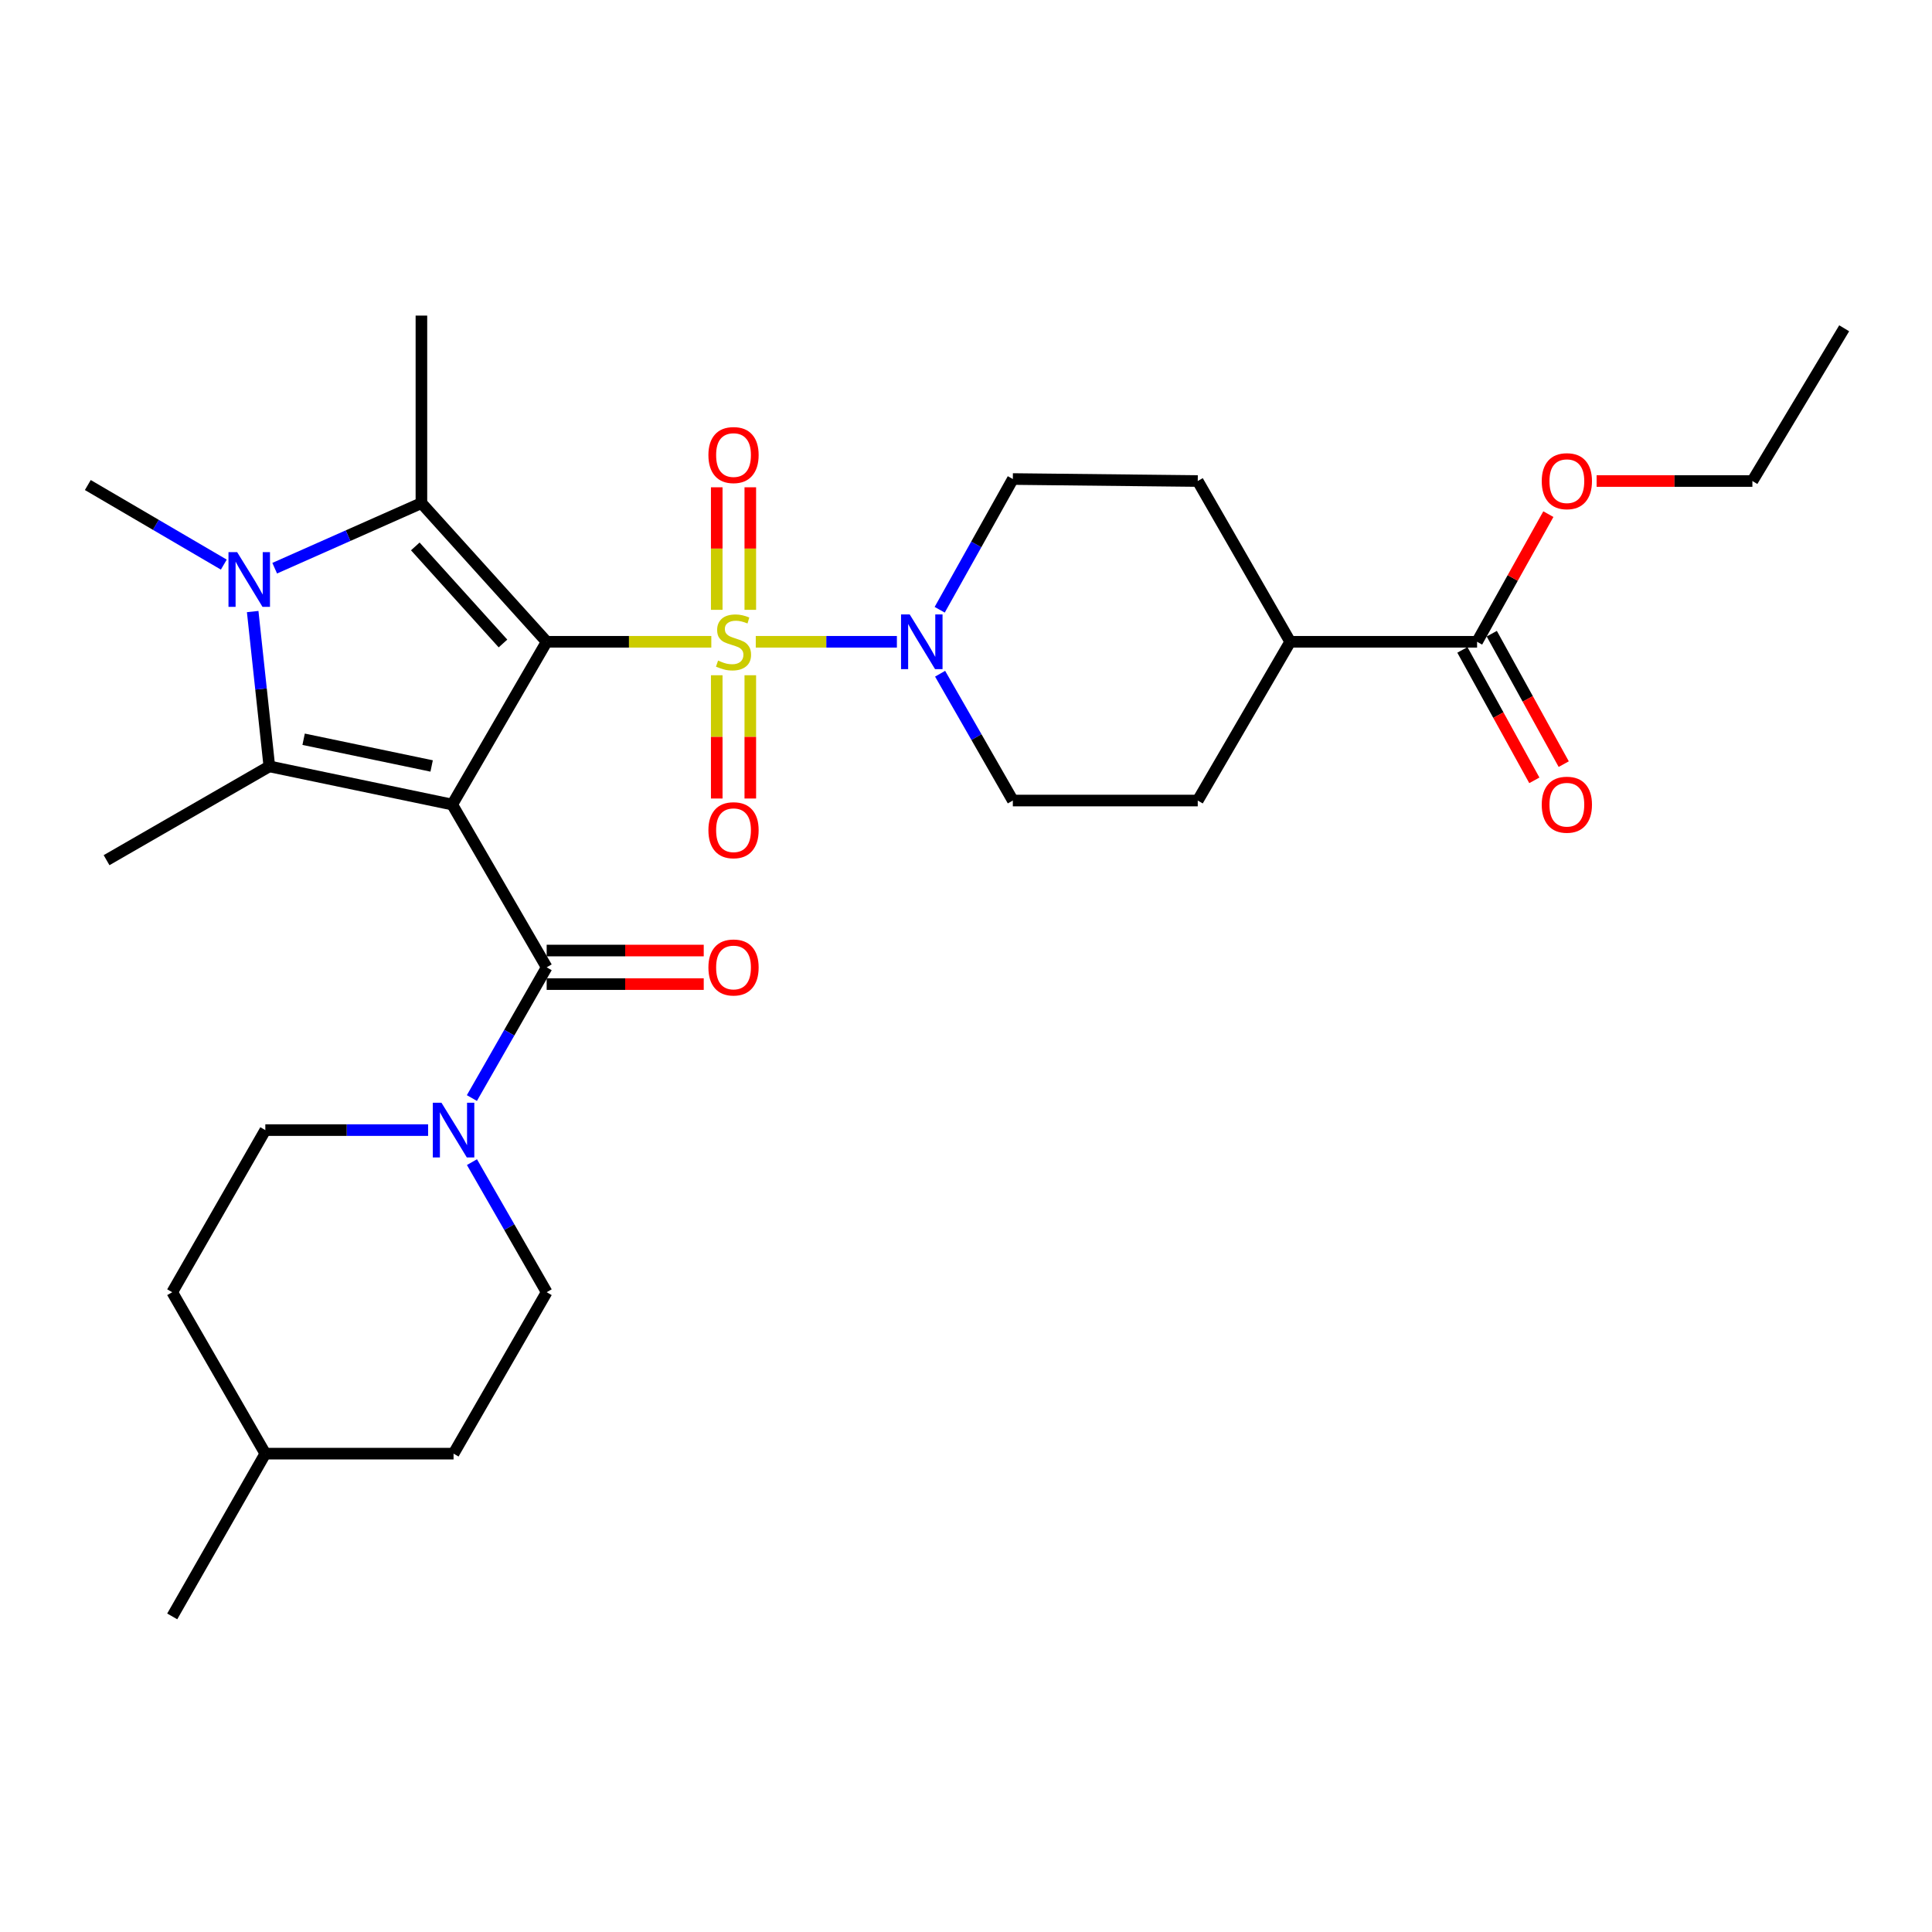 <?xml version='1.0' encoding='iso-8859-1'?>
<svg version='1.1' baseProfile='full'
              xmlns='http://www.w3.org/2000/svg'
                      xmlns:rdkit='http://www.rdkit.org/xml'
                      xmlns:xlink='http://www.w3.org/1999/xlink'
                  xml:space='preserve'
width='1000px' height='1000px' viewBox='0 0 1000 1000'>
<!-- END OF HEADER -->
<rect style='opacity:1.0;fill:#FFFFFF;stroke:none' width='1000' height='1000' x='0' y='0'> </rect>
<path class='bond-0' d='M 282.957,332.187 L 234.065,416.432' style='fill:none;fill-rule:evenodd;stroke:#000000;stroke-width:6px;stroke-linecap:butt;stroke-linejoin:miter;stroke-opacity:1' />
<path class='bond-1' d='M 282.957,332.187 L 325.565,332.187' style='fill:none;fill-rule:evenodd;stroke:#000000;stroke-width:6px;stroke-linecap:butt;stroke-linejoin:miter;stroke-opacity:1' />
<path class='bond-1' d='M 325.565,332.187 L 368.173,332.187' style='fill:none;fill-rule:evenodd;stroke:#CCCC00;stroke-width:6px;stroke-linecap:butt;stroke-linejoin:miter;stroke-opacity:1' />
<path class='bond-2' d='M 282.957,332.187 L 218.122,260.413' style='fill:none;fill-rule:evenodd;stroke:#000000;stroke-width:6px;stroke-linecap:butt;stroke-linejoin:miter;stroke-opacity:1' />
<path class='bond-2' d='M 260.341,333.066 L 214.956,282.824' style='fill:none;fill-rule:evenodd;stroke:#000000;stroke-width:6px;stroke-linecap:butt;stroke-linejoin:miter;stroke-opacity:1' />
<path class='bond-3' d='M 234.065,416.432 L 139.408,396.676' style='fill:none;fill-rule:evenodd;stroke:#000000;stroke-width:6px;stroke-linecap:butt;stroke-linejoin:miter;stroke-opacity:1' />
<path class='bond-3' d='M 223.416,396.463 L 157.155,382.634' style='fill:none;fill-rule:evenodd;stroke:#000000;stroke-width:6px;stroke-linecap:butt;stroke-linejoin:miter;stroke-opacity:1' />
<path class='bond-5' d='M 234.065,416.432 L 282.957,500.685' style='fill:none;fill-rule:evenodd;stroke:#000000;stroke-width:6px;stroke-linecap:butt;stroke-linejoin:miter;stroke-opacity:1' />
<path class='bond-6' d='M 391.187,332.187 L 427.708,332.187' style='fill:none;fill-rule:evenodd;stroke:#CCCC00;stroke-width:6px;stroke-linecap:butt;stroke-linejoin:miter;stroke-opacity:1' />
<path class='bond-6' d='M 427.708,332.187 L 464.229,332.187' style='fill:none;fill-rule:evenodd;stroke:#0000FF;stroke-width:6px;stroke-linecap:butt;stroke-linejoin:miter;stroke-opacity:1' />
<path class='bond-8' d='M 370.985,349.504 L 370.985,381.407' style='fill:none;fill-rule:evenodd;stroke:#CCCC00;stroke-width:6px;stroke-linecap:butt;stroke-linejoin:miter;stroke-opacity:1' />
<path class='bond-8' d='M 370.985,381.407 L 370.985,413.311' style='fill:none;fill-rule:evenodd;stroke:#FF0000;stroke-width:6px;stroke-linecap:butt;stroke-linejoin:miter;stroke-opacity:1' />
<path class='bond-8' d='M 388.357,349.504 L 388.357,381.407' style='fill:none;fill-rule:evenodd;stroke:#CCCC00;stroke-width:6px;stroke-linecap:butt;stroke-linejoin:miter;stroke-opacity:1' />
<path class='bond-8' d='M 388.357,381.407 L 388.357,413.311' style='fill:none;fill-rule:evenodd;stroke:#FF0000;stroke-width:6px;stroke-linecap:butt;stroke-linejoin:miter;stroke-opacity:1' />
<path class='bond-9' d='M 388.357,315.649 L 388.357,283.934' style='fill:none;fill-rule:evenodd;stroke:#CCCC00;stroke-width:6px;stroke-linecap:butt;stroke-linejoin:miter;stroke-opacity:1' />
<path class='bond-9' d='M 388.357,283.934 L 388.357,252.22' style='fill:none;fill-rule:evenodd;stroke:#FF0000;stroke-width:6px;stroke-linecap:butt;stroke-linejoin:miter;stroke-opacity:1' />
<path class='bond-9' d='M 370.985,315.649 L 370.985,283.934' style='fill:none;fill-rule:evenodd;stroke:#CCCC00;stroke-width:6px;stroke-linecap:butt;stroke-linejoin:miter;stroke-opacity:1' />
<path class='bond-9' d='M 370.985,283.934 L 370.985,252.22' style='fill:none;fill-rule:evenodd;stroke:#FF0000;stroke-width:6px;stroke-linecap:butt;stroke-linejoin:miter;stroke-opacity:1' />
<path class='bond-4' d='M 218.122,260.413 L 180.151,277.255' style='fill:none;fill-rule:evenodd;stroke:#000000;stroke-width:6px;stroke-linecap:butt;stroke-linejoin:miter;stroke-opacity:1' />
<path class='bond-4' d='M 180.151,277.255 L 142.181,294.098' style='fill:none;fill-rule:evenodd;stroke:#0000FF;stroke-width:6px;stroke-linecap:butt;stroke-linejoin:miter;stroke-opacity:1' />
<path class='bond-22' d='M 218.122,260.413 L 218.122,163.352' style='fill:none;fill-rule:evenodd;stroke:#000000;stroke-width:6px;stroke-linecap:butt;stroke-linejoin:miter;stroke-opacity:1' />
<path class='bond-21' d='M 139.408,396.676 L 55.154,445.23' style='fill:none;fill-rule:evenodd;stroke:#000000;stroke-width:6px;stroke-linecap:butt;stroke-linejoin:miter;stroke-opacity:1' />
<path class='bond-30' d='M 139.408,396.676 L 135.098,356.606' style='fill:none;fill-rule:evenodd;stroke:#000000;stroke-width:6px;stroke-linecap:butt;stroke-linejoin:miter;stroke-opacity:1' />
<path class='bond-30' d='M 135.098,356.606 L 130.788,316.536' style='fill:none;fill-rule:evenodd;stroke:#0000FF;stroke-width:6px;stroke-linecap:butt;stroke-linejoin:miter;stroke-opacity:1' />
<path class='bond-20' d='M 115.844,292.242 L 80.649,271.647' style='fill:none;fill-rule:evenodd;stroke:#0000FF;stroke-width:6px;stroke-linecap:butt;stroke-linejoin:miter;stroke-opacity:1' />
<path class='bond-20' d='M 80.649,271.647 L 45.455,251.051' style='fill:none;fill-rule:evenodd;stroke:#000000;stroke-width:6px;stroke-linecap:butt;stroke-linejoin:miter;stroke-opacity:1' />
<path class='bond-7' d='M 282.957,500.685 L 263.603,534.519' style='fill:none;fill-rule:evenodd;stroke:#000000;stroke-width:6px;stroke-linecap:butt;stroke-linejoin:miter;stroke-opacity:1' />
<path class='bond-7' d='M 263.603,534.519 L 244.248,568.352' style='fill:none;fill-rule:evenodd;stroke:#0000FF;stroke-width:6px;stroke-linecap:butt;stroke-linejoin:miter;stroke-opacity:1' />
<path class='bond-11' d='M 282.957,509.371 L 323.605,509.371' style='fill:none;fill-rule:evenodd;stroke:#000000;stroke-width:6px;stroke-linecap:butt;stroke-linejoin:miter;stroke-opacity:1' />
<path class='bond-11' d='M 323.605,509.371 L 364.253,509.371' style='fill:none;fill-rule:evenodd;stroke:#FF0000;stroke-width:6px;stroke-linecap:butt;stroke-linejoin:miter;stroke-opacity:1' />
<path class='bond-11' d='M 282.957,491.999 L 323.605,491.999' style='fill:none;fill-rule:evenodd;stroke:#000000;stroke-width:6px;stroke-linecap:butt;stroke-linejoin:miter;stroke-opacity:1' />
<path class='bond-11' d='M 323.605,491.999 L 364.253,491.999' style='fill:none;fill-rule:evenodd;stroke:#FF0000;stroke-width:6px;stroke-linecap:butt;stroke-linejoin:miter;stroke-opacity:1' />
<path class='bond-12' d='M 486.597,348.716 L 505.42,381.536' style='fill:none;fill-rule:evenodd;stroke:#0000FF;stroke-width:6px;stroke-linecap:butt;stroke-linejoin:miter;stroke-opacity:1' />
<path class='bond-12' d='M 505.42,381.536 L 524.243,414.357' style='fill:none;fill-rule:evenodd;stroke:#000000;stroke-width:6px;stroke-linecap:butt;stroke-linejoin:miter;stroke-opacity:1' />
<path class='bond-13' d='M 486.388,315.614 L 505.316,281.779' style='fill:none;fill-rule:evenodd;stroke:#0000FF;stroke-width:6px;stroke-linecap:butt;stroke-linejoin:miter;stroke-opacity:1' />
<path class='bond-13' d='M 505.316,281.779 L 524.243,247.943' style='fill:none;fill-rule:evenodd;stroke:#000000;stroke-width:6px;stroke-linecap:butt;stroke-linejoin:miter;stroke-opacity:1' />
<path class='bond-15' d='M 244.283,601.518 L 263.62,635.182' style='fill:none;fill-rule:evenodd;stroke:#0000FF;stroke-width:6px;stroke-linecap:butt;stroke-linejoin:miter;stroke-opacity:1' />
<path class='bond-15' d='M 263.62,635.182 L 282.957,668.845' style='fill:none;fill-rule:evenodd;stroke:#000000;stroke-width:6px;stroke-linecap:butt;stroke-linejoin:miter;stroke-opacity:1' />
<path class='bond-16' d='M 221.584,584.939 L 179.458,584.939' style='fill:none;fill-rule:evenodd;stroke:#0000FF;stroke-width:6px;stroke-linecap:butt;stroke-linejoin:miter;stroke-opacity:1' />
<path class='bond-16' d='M 179.458,584.939 L 137.333,584.939' style='fill:none;fill-rule:evenodd;stroke:#000000;stroke-width:6px;stroke-linecap:butt;stroke-linejoin:miter;stroke-opacity:1' />
<path class='bond-10' d='M 764.535,332.187 L 667.803,332.187' style='fill:none;fill-rule:evenodd;stroke:#000000;stroke-width:6px;stroke-linecap:butt;stroke-linejoin:miter;stroke-opacity:1' />
<path class='bond-17' d='M 756.93,336.383 L 775.552,370.142' style='fill:none;fill-rule:evenodd;stroke:#000000;stroke-width:6px;stroke-linecap:butt;stroke-linejoin:miter;stroke-opacity:1' />
<path class='bond-17' d='M 775.552,370.142 L 794.174,403.902' style='fill:none;fill-rule:evenodd;stroke:#FF0000;stroke-width:6px;stroke-linecap:butt;stroke-linejoin:miter;stroke-opacity:1' />
<path class='bond-17' d='M 772.141,327.992 L 790.763,361.752' style='fill:none;fill-rule:evenodd;stroke:#000000;stroke-width:6px;stroke-linecap:butt;stroke-linejoin:miter;stroke-opacity:1' />
<path class='bond-17' d='M 790.763,361.752 L 809.385,395.511' style='fill:none;fill-rule:evenodd;stroke:#FF0000;stroke-width:6px;stroke-linecap:butt;stroke-linejoin:miter;stroke-opacity:1' />
<path class='bond-23' d='M 764.535,332.187 L 782.984,299.153' style='fill:none;fill-rule:evenodd;stroke:#000000;stroke-width:6px;stroke-linecap:butt;stroke-linejoin:miter;stroke-opacity:1' />
<path class='bond-23' d='M 782.984,299.153 L 801.432,266.119' style='fill:none;fill-rule:evenodd;stroke:#FF0000;stroke-width:6px;stroke-linecap:butt;stroke-linejoin:miter;stroke-opacity:1' />
<path class='bond-18' d='M 524.243,414.357 L 619.953,414.357' style='fill:none;fill-rule:evenodd;stroke:#000000;stroke-width:6px;stroke-linecap:butt;stroke-linejoin:miter;stroke-opacity:1' />
<path class='bond-19' d='M 524.243,247.943 L 619.953,248.976' style='fill:none;fill-rule:evenodd;stroke:#000000;stroke-width:6px;stroke-linecap:butt;stroke-linejoin:miter;stroke-opacity:1' />
<path class='bond-14' d='M 667.803,332.187 L 619.953,248.976' style='fill:none;fill-rule:evenodd;stroke:#000000;stroke-width:6px;stroke-linecap:butt;stroke-linejoin:miter;stroke-opacity:1' />
<path class='bond-31' d='M 667.803,332.187 L 619.953,414.357' style='fill:none;fill-rule:evenodd;stroke:#000000;stroke-width:6px;stroke-linecap:butt;stroke-linejoin:miter;stroke-opacity:1' />
<path class='bond-24' d='M 282.957,668.845 L 234.76,752.404' style='fill:none;fill-rule:evenodd;stroke:#000000;stroke-width:6px;stroke-linecap:butt;stroke-linejoin:miter;stroke-opacity:1' />
<path class='bond-25' d='M 137.333,584.939 L 89.145,668.845' style='fill:none;fill-rule:evenodd;stroke:#000000;stroke-width:6px;stroke-linecap:butt;stroke-linejoin:miter;stroke-opacity:1' />
<path class='bond-27' d='M 826.406,248.976 L 866.72,248.976' style='fill:none;fill-rule:evenodd;stroke:#FF0000;stroke-width:6px;stroke-linecap:butt;stroke-linejoin:miter;stroke-opacity:1' />
<path class='bond-27' d='M 866.72,248.976 L 907.033,248.976' style='fill:none;fill-rule:evenodd;stroke:#000000;stroke-width:6px;stroke-linecap:butt;stroke-linejoin:miter;stroke-opacity:1' />
<path class='bond-32' d='M 234.76,752.404 L 137.333,752.404' style='fill:none;fill-rule:evenodd;stroke:#000000;stroke-width:6px;stroke-linecap:butt;stroke-linejoin:miter;stroke-opacity:1' />
<path class='bond-26' d='M 89.145,668.845 L 137.333,752.404' style='fill:none;fill-rule:evenodd;stroke:#000000;stroke-width:6px;stroke-linecap:butt;stroke-linejoin:miter;stroke-opacity:1' />
<path class='bond-28' d='M 137.333,752.404 L 89.145,836.648' style='fill:none;fill-rule:evenodd;stroke:#000000;stroke-width:6px;stroke-linecap:butt;stroke-linejoin:miter;stroke-opacity:1' />
<path class='bond-29' d='M 907.033,248.976 L 954.545,169.924' style='fill:none;fill-rule:evenodd;stroke:#000000;stroke-width:6px;stroke-linecap:butt;stroke-linejoin:miter;stroke-opacity:1' />
<path  class='atom-2' d='M 371.671 341.907
Q 371.991 342.027, 373.311 342.587
Q 374.631 343.147, 376.071 343.507
Q 377.551 343.827, 378.991 343.827
Q 381.671 343.827, 383.231 342.547
Q 384.791 341.227, 384.791 338.947
Q 384.791 337.387, 383.991 336.427
Q 383.231 335.467, 382.031 334.947
Q 380.831 334.427, 378.831 333.827
Q 376.311 333.067, 374.791 332.347
Q 373.311 331.627, 372.231 330.107
Q 371.191 328.587, 371.191 326.027
Q 371.191 322.467, 373.591 320.267
Q 376.031 318.067, 380.831 318.067
Q 384.111 318.067, 387.831 319.627
L 386.911 322.707
Q 383.511 321.307, 380.951 321.307
Q 378.191 321.307, 376.671 322.467
Q 375.151 323.587, 375.191 325.547
Q 375.191 327.067, 375.951 327.987
Q 376.751 328.907, 377.871 329.427
Q 379.031 329.947, 380.951 330.547
Q 383.511 331.347, 385.031 332.147
Q 386.551 332.947, 387.631 334.587
Q 388.751 336.187, 388.751 338.947
Q 388.751 342.867, 386.111 344.987
Q 383.511 347.067, 379.151 347.067
Q 376.631 347.067, 374.711 346.507
Q 372.831 345.987, 370.591 345.067
L 371.671 341.907
' fill='#CCCC00'/>
<path  class='atom-5' d='M 122.744 285.783
L 132.024 300.783
Q 132.944 302.263, 134.424 304.943
Q 135.904 307.623, 135.984 307.783
L 135.984 285.783
L 139.744 285.783
L 139.744 314.103
L 135.864 314.103
L 125.904 297.703
Q 124.744 295.783, 123.504 293.583
Q 122.304 291.383, 121.944 290.703
L 121.944 314.103
L 118.264 314.103
L 118.264 285.783
L 122.744 285.783
' fill='#0000FF'/>
<path  class='atom-7' d='M 470.857 318.027
L 480.137 333.027
Q 481.057 334.507, 482.537 337.187
Q 484.017 339.867, 484.097 340.027
L 484.097 318.027
L 487.857 318.027
L 487.857 346.347
L 483.977 346.347
L 474.017 329.947
Q 472.857 328.027, 471.617 325.827
Q 470.417 323.627, 470.057 322.947
L 470.057 346.347
L 466.377 346.347
L 466.377 318.027
L 470.857 318.027
' fill='#0000FF'/>
<path  class='atom-8' d='M 228.5 570.779
L 237.78 585.779
Q 238.7 587.259, 240.18 589.939
Q 241.66 592.619, 241.74 592.779
L 241.74 570.779
L 245.5 570.779
L 245.5 599.099
L 241.62 599.099
L 231.66 582.699
Q 230.5 580.779, 229.26 578.579
Q 228.06 576.379, 227.7 575.699
L 227.7 599.099
L 224.02 599.099
L 224.02 570.779
L 228.5 570.779
' fill='#0000FF'/>
<path  class='atom-9' d='M 366.671 429.714
Q 366.671 422.914, 370.031 419.114
Q 373.391 415.314, 379.671 415.314
Q 385.951 415.314, 389.311 419.114
Q 392.671 422.914, 392.671 429.714
Q 392.671 436.594, 389.271 440.514
Q 385.871 444.394, 379.671 444.394
Q 373.431 444.394, 370.031 440.514
Q 366.671 436.634, 366.671 429.714
M 379.671 441.194
Q 383.991 441.194, 386.311 438.314
Q 388.671 435.394, 388.671 429.714
Q 388.671 424.154, 386.311 421.354
Q 383.991 418.514, 379.671 418.514
Q 375.351 418.514, 372.991 421.314
Q 370.671 424.114, 370.671 429.714
Q 370.671 435.434, 372.991 438.314
Q 375.351 441.194, 379.671 441.194
' fill='#FF0000'/>
<path  class='atom-10' d='M 366.671 235.535
Q 366.671 228.735, 370.031 224.935
Q 373.391 221.135, 379.671 221.135
Q 385.951 221.135, 389.311 224.935
Q 392.671 228.735, 392.671 235.535
Q 392.671 242.415, 389.271 246.335
Q 385.871 250.215, 379.671 250.215
Q 373.431 250.215, 370.031 246.335
Q 366.671 242.455, 366.671 235.535
M 379.671 247.015
Q 383.991 247.015, 386.311 244.135
Q 388.671 241.215, 388.671 235.535
Q 388.671 229.975, 386.311 227.175
Q 383.991 224.335, 379.671 224.335
Q 375.351 224.335, 372.991 227.135
Q 370.671 229.935, 370.671 235.535
Q 370.671 241.255, 372.991 244.135
Q 375.351 247.015, 379.671 247.015
' fill='#FF0000'/>
<path  class='atom-12' d='M 366.671 500.765
Q 366.671 493.965, 370.031 490.165
Q 373.391 486.365, 379.671 486.365
Q 385.951 486.365, 389.311 490.165
Q 392.671 493.965, 392.671 500.765
Q 392.671 507.645, 389.271 511.565
Q 385.871 515.445, 379.671 515.445
Q 373.431 515.445, 370.031 511.565
Q 366.671 507.685, 366.671 500.765
M 379.671 512.245
Q 383.991 512.245, 386.311 509.365
Q 388.671 506.445, 388.671 500.765
Q 388.671 495.205, 386.311 492.405
Q 383.991 489.565, 379.671 489.565
Q 375.351 489.565, 372.991 492.365
Q 370.671 495.165, 370.671 500.765
Q 370.671 506.485, 372.991 509.365
Q 375.351 512.245, 379.671 512.245
' fill='#FF0000'/>
<path  class='atom-18' d='M 798.005 416.512
Q 798.005 409.712, 801.365 405.912
Q 804.725 402.112, 811.005 402.112
Q 817.285 402.112, 820.645 405.912
Q 824.005 409.712, 824.005 416.512
Q 824.005 423.392, 820.605 427.312
Q 817.205 431.192, 811.005 431.192
Q 804.765 431.192, 801.365 427.312
Q 798.005 423.432, 798.005 416.512
M 811.005 427.992
Q 815.325 427.992, 817.645 425.112
Q 820.005 422.192, 820.005 416.512
Q 820.005 410.952, 817.645 408.152
Q 815.325 405.312, 811.005 405.312
Q 806.685 405.312, 804.325 408.112
Q 802.005 410.912, 802.005 416.512
Q 802.005 422.232, 804.325 425.112
Q 806.685 427.992, 811.005 427.992
' fill='#FF0000'/>
<path  class='atom-24' d='M 798.005 249.056
Q 798.005 242.256, 801.365 238.456
Q 804.725 234.656, 811.005 234.656
Q 817.285 234.656, 820.645 238.456
Q 824.005 242.256, 824.005 249.056
Q 824.005 255.936, 820.605 259.856
Q 817.205 263.736, 811.005 263.736
Q 804.765 263.736, 801.365 259.856
Q 798.005 255.976, 798.005 249.056
M 811.005 260.536
Q 815.325 260.536, 817.645 257.656
Q 820.005 254.736, 820.005 249.056
Q 820.005 243.496, 817.645 240.696
Q 815.325 237.856, 811.005 237.856
Q 806.685 237.856, 804.325 240.656
Q 802.005 243.456, 802.005 249.056
Q 802.005 254.776, 804.325 257.656
Q 806.685 260.536, 811.005 260.536
' fill='#FF0000'/>
</svg>
